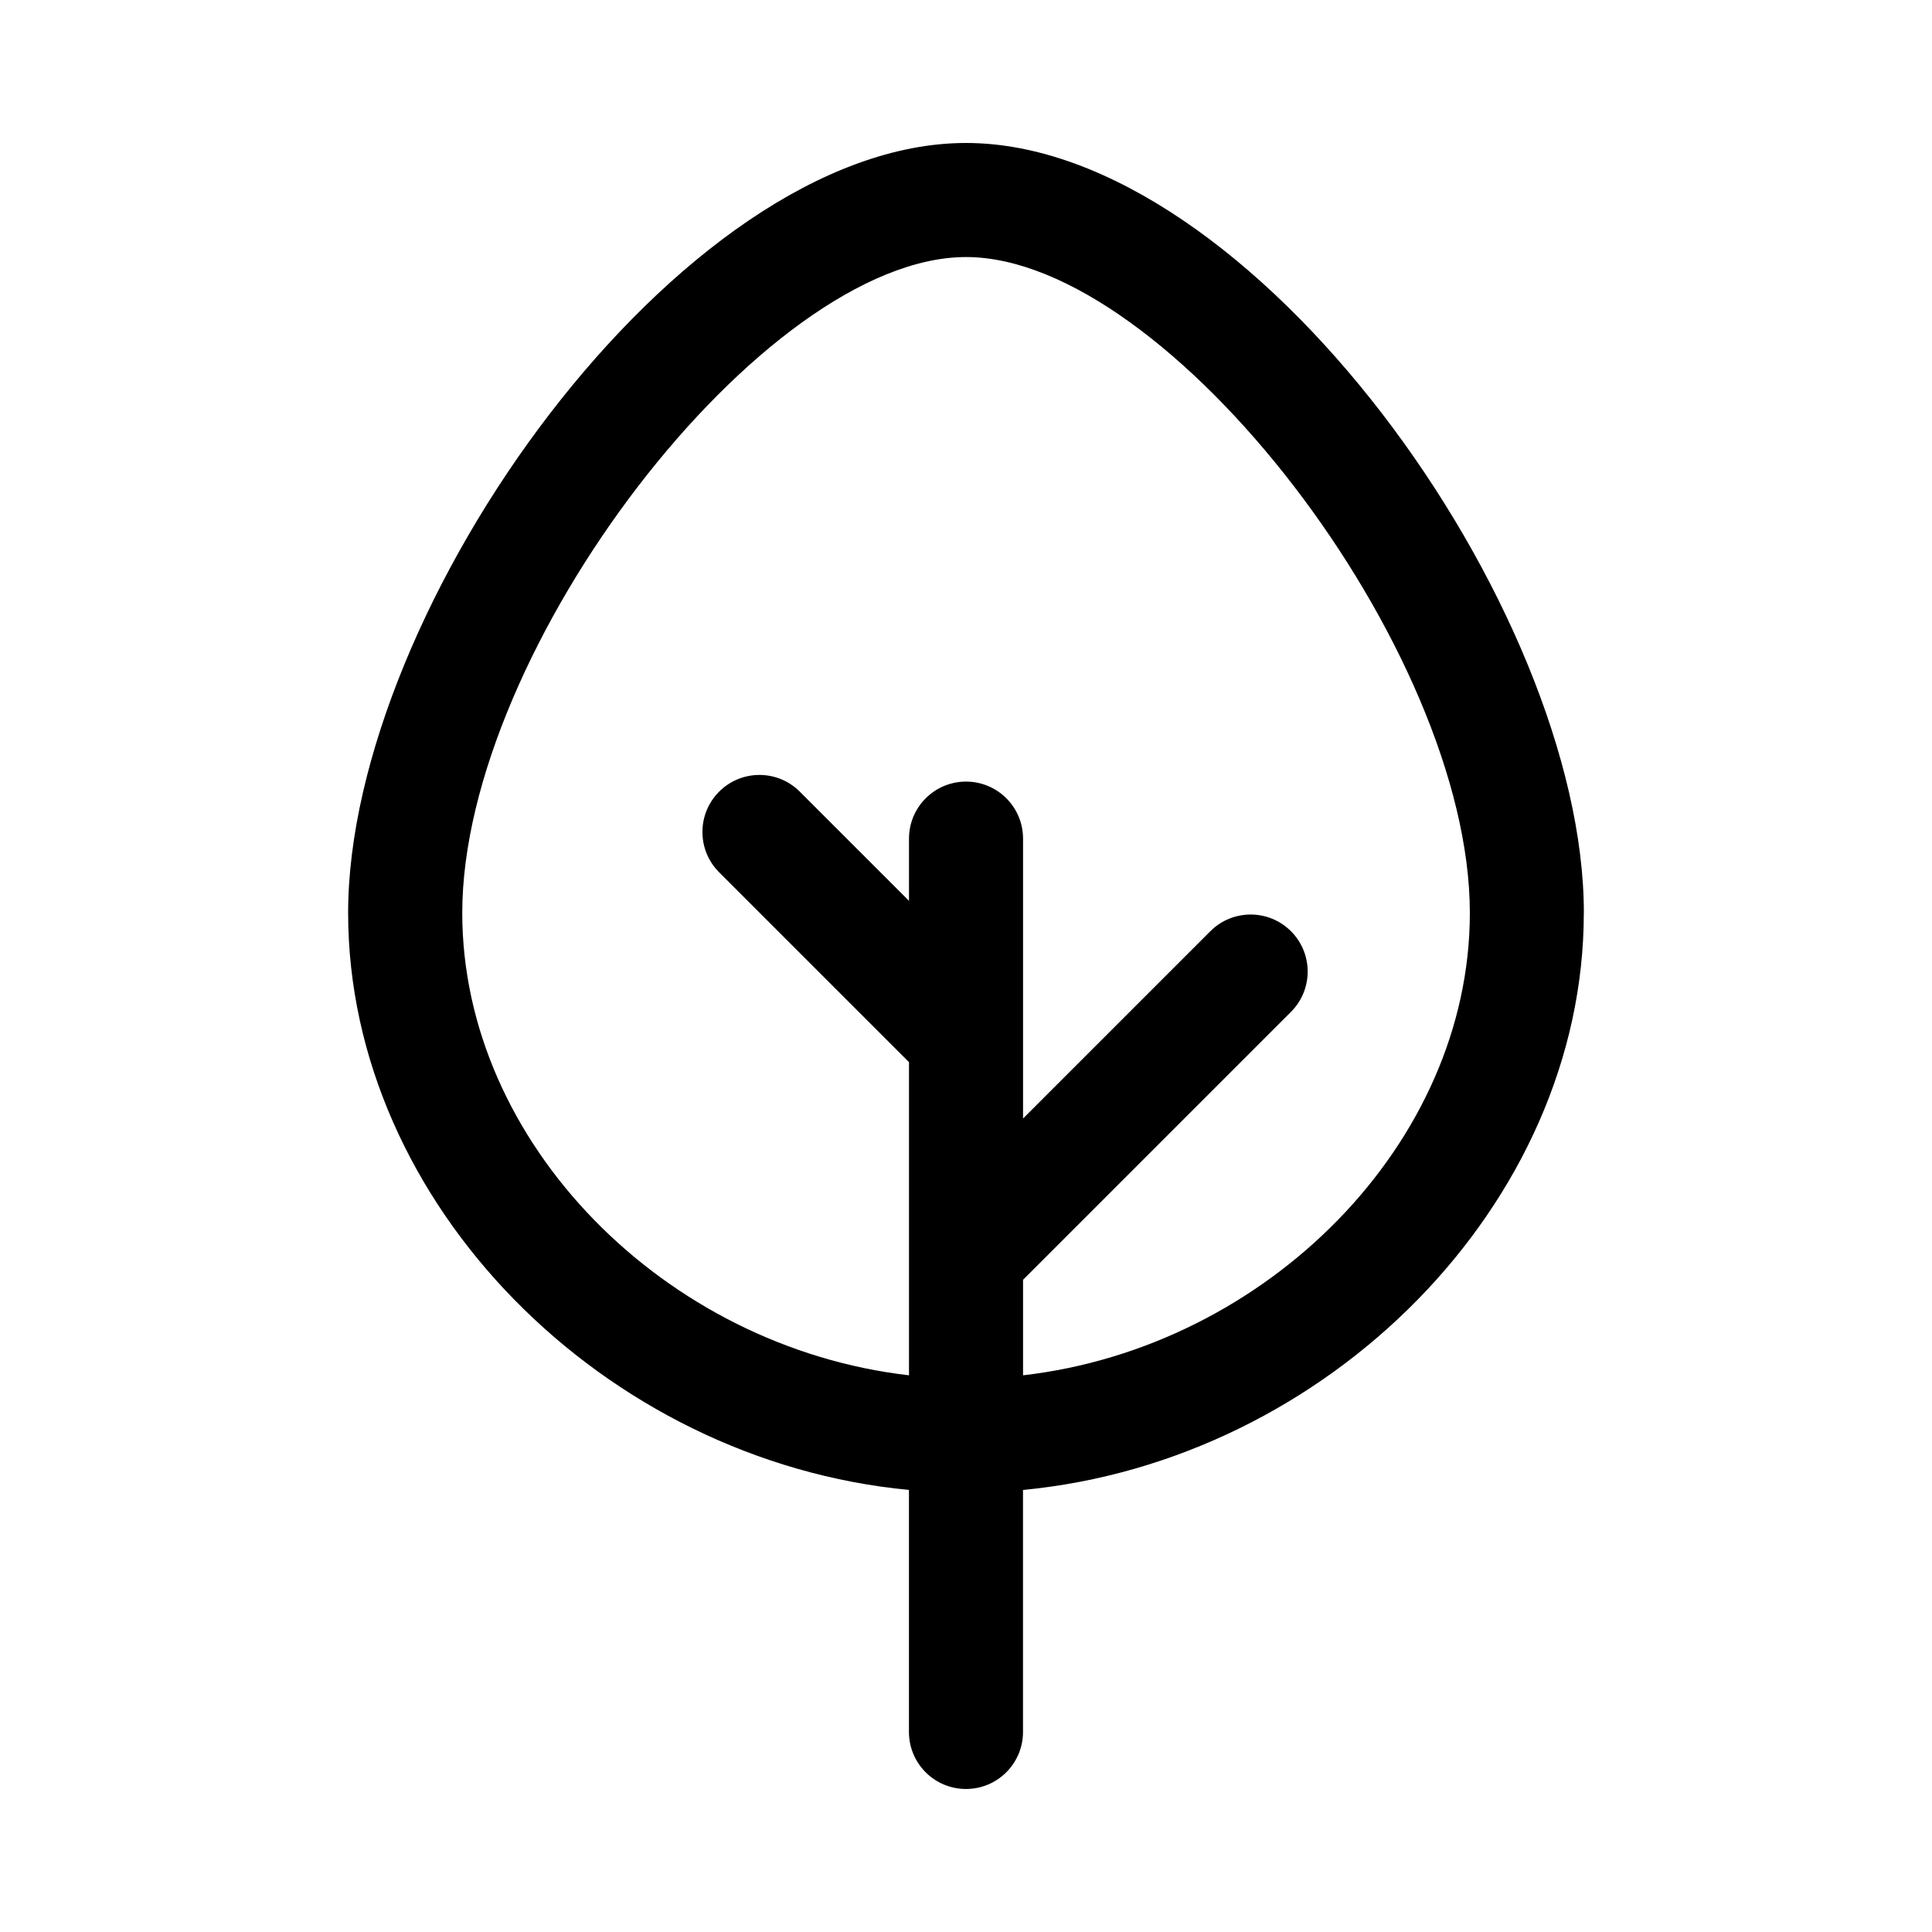 <?xml version="1.0" encoding="UTF-8"?>
<!-- Uploaded to: ICON Repo, www.iconrepo.com, Generator: ICON Repo Mixer Tools -->
<svg fill="#000000" width="800px" height="800px" version="1.1" viewBox="144 144 512 512" xmlns="http://www.w3.org/2000/svg">
 <path d="m563.74 385.93c0-80.566-87.82-204.04-163.74-204.04-75.914 0-163.74 123.48-163.74 204.04 0 77.09 67.863 145.24 148.62 152.92v64.137c0 8.348 6.766 15.113 15.113 15.113s15.113-6.766 15.113-15.113v-64.137c80.762-7.68 148.62-75.832 148.62-152.92zm-148.62 122.54v-25.312l71-71c5.902-5.898 5.902-15.473 0-21.371-5.902-5.902-15.469-5.902-21.371 0l-49.629 49.629v-74.172c0-8.348-6.766-15.113-15.113-15.113s-15.113 6.766-15.113 15.113v16.492l-28.945-28.945c-5.902-5.898-15.469-5.902-21.371 0.004-5.902 5.902-5.902 15.473 0 21.375l50.316 50.312v82.988c-64.617-7.434-118.39-61.488-118.39-122.54 0-69.848 79.855-173.81 133.51-173.81s133.51 103.96 133.51 173.81c0.004 61.047-53.777 115.1-118.39 122.54z"/>
</svg>
